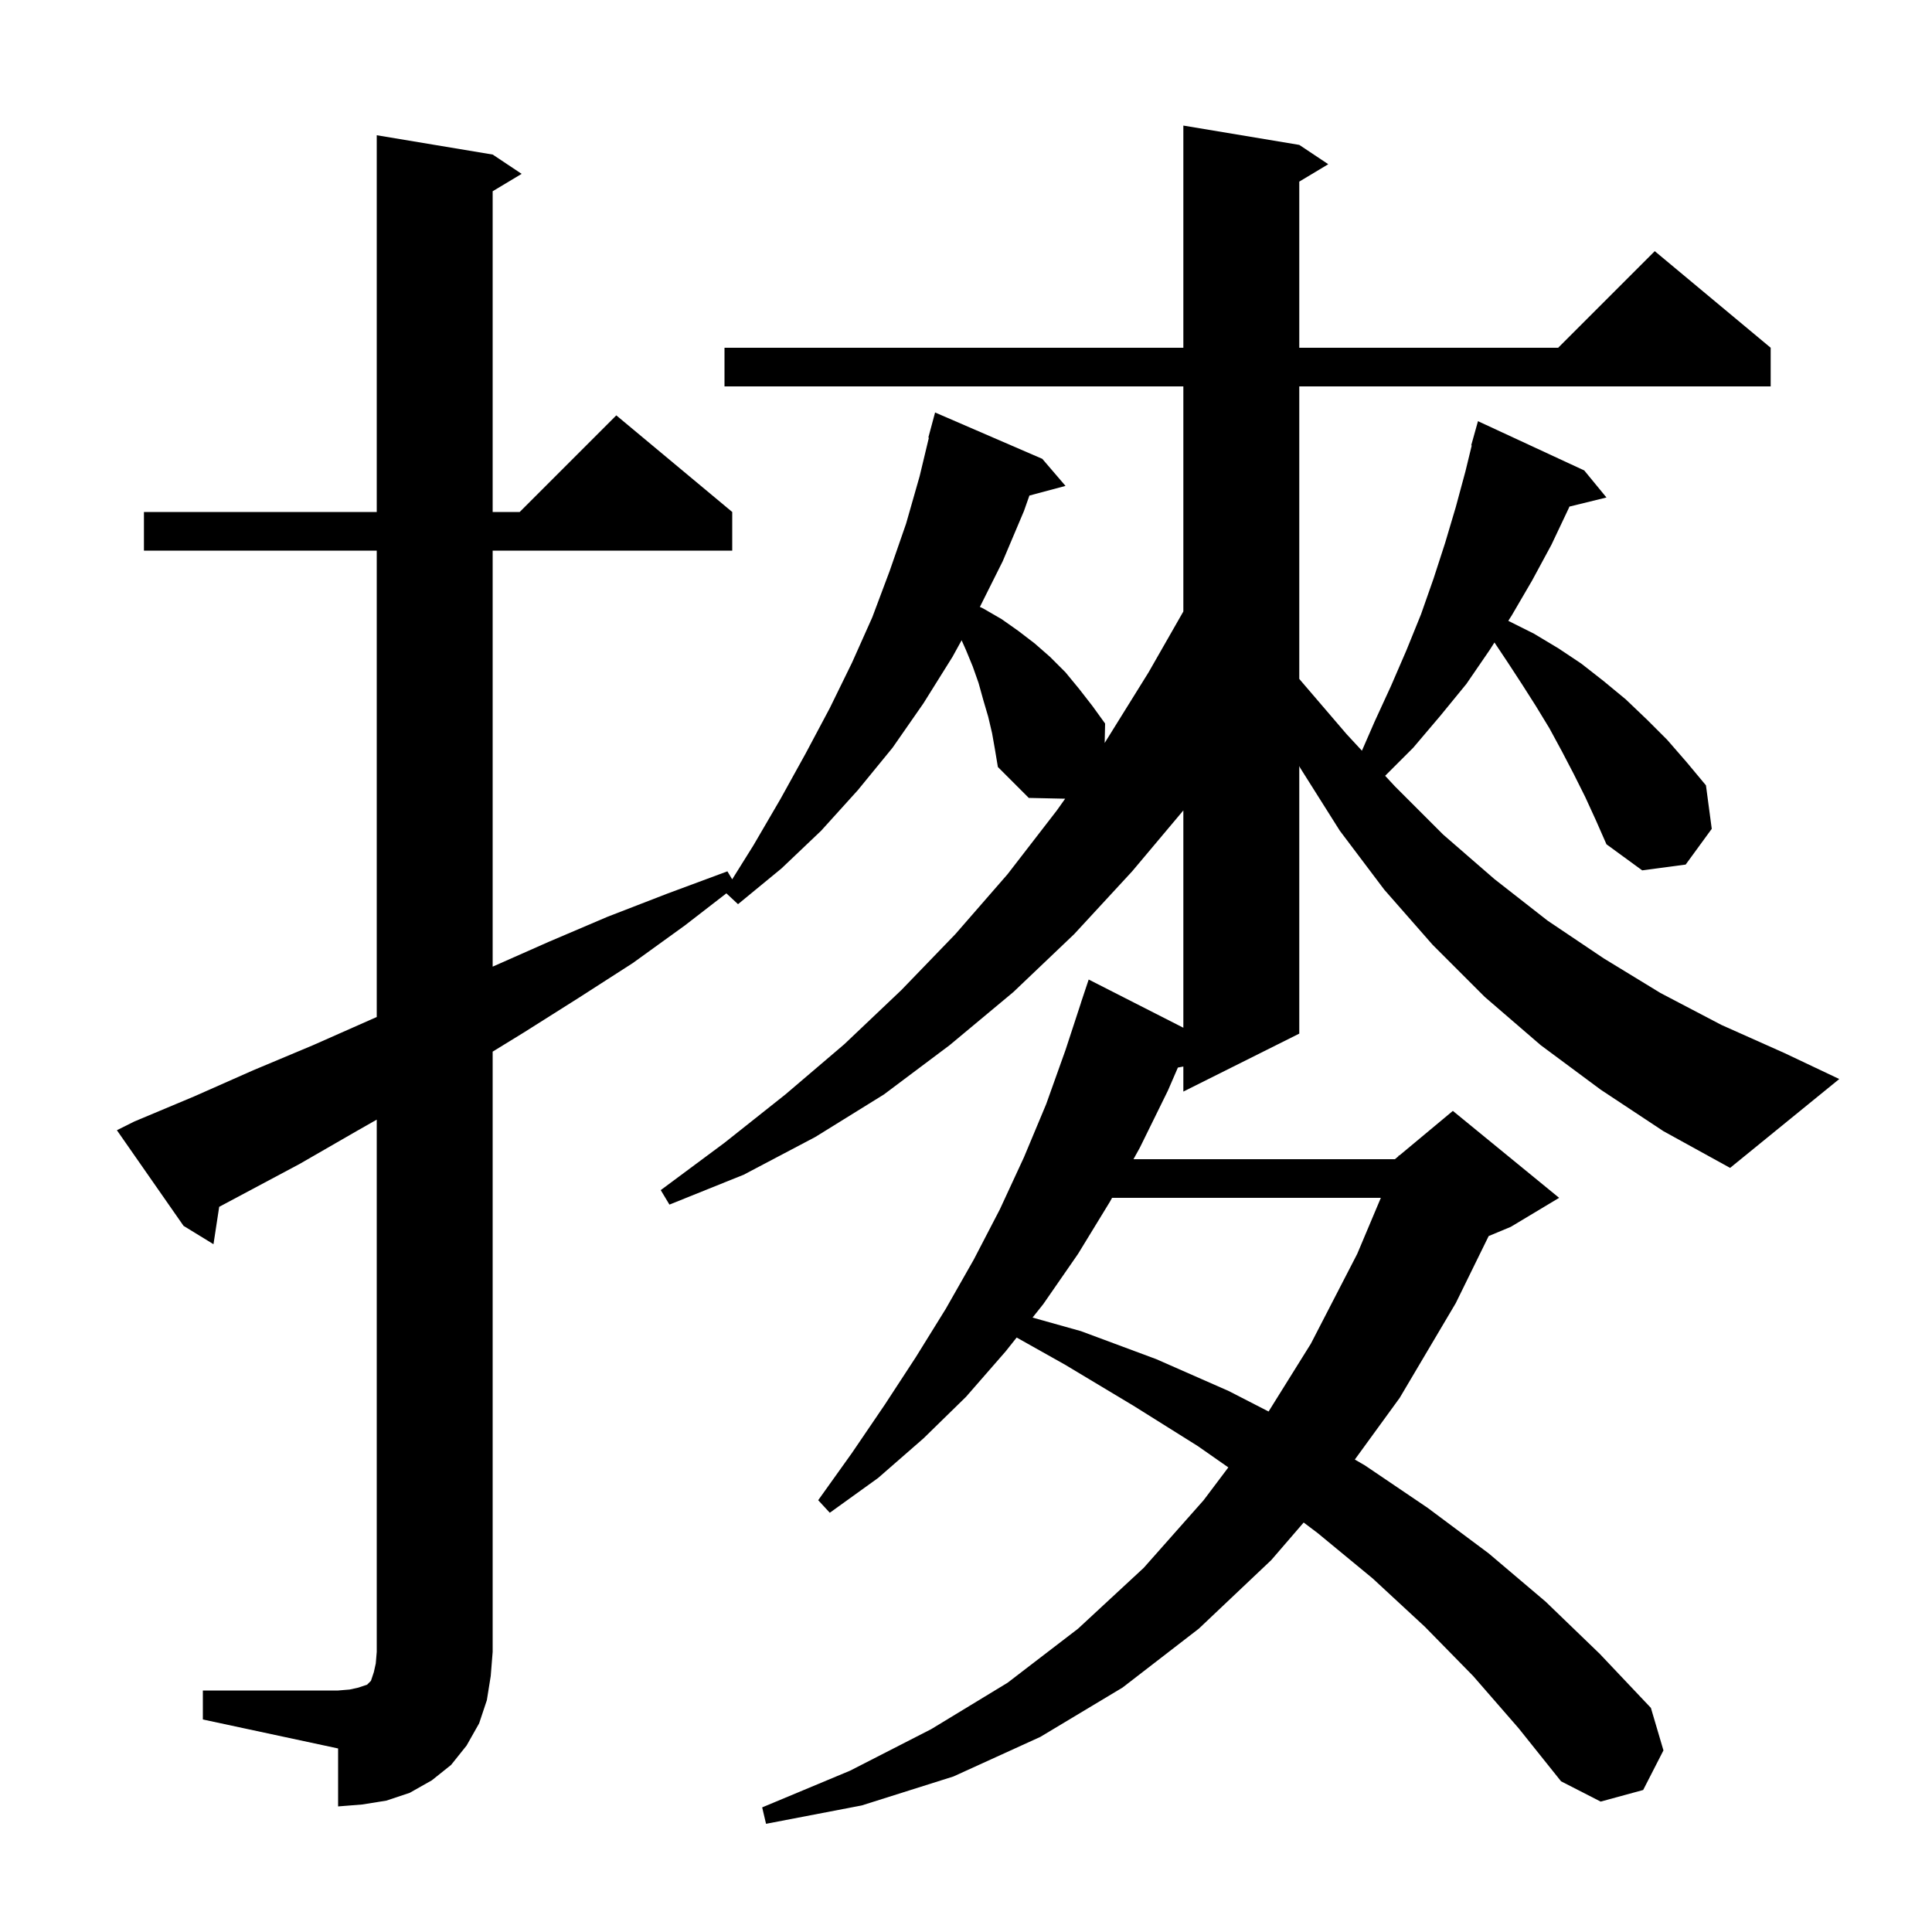 <svg xmlns="http://www.w3.org/2000/svg" xmlns:xlink="http://www.w3.org/1999/xlink" version="1.1" baseProfile="full" viewBox="0 0 200 200" width="200" height="200"><g fill="currentColor"><path d="M 115.121 124.0 L 114.9 124.4 L 111.6 129.8 L 108.0 135.0 L 106.89 136.395 L 111.9 137.8 L 119.7 140.7 L 127.2 144.0 L 131.323 146.119 L 135.7 139.1 L 140.5 129.8 L 142.945 124.0 Z M 165.7 112.8 L 159.5 108.2 L 153.7 103.2 L 148.3 97.8 L 143.3 92.1 L 138.7 86.0 L 134.6 79.5 L 134.5 79.303 L 134.5 107.0 L 122.5 113.0 L 122.5 110.407 L 121.934 110.514 L 120.9 112.9 L 118.0 118.8 L 117.336 120.0 L 144.4 120.0 L 144.757 119.703 L 144.8 119.6 L 144.853 119.622 L 150.4 115.0 L 161.4 124.0 L 156.4 127.0 L 154.107 127.956 L 150.7 134.9 L 144.9 144.7 L 140.251 151.092 L 141.3 151.7 L 147.8 156.1 L 154.1 160.8 L 160.0 165.8 L 165.6 171.2 L 170.9 176.8 L 172.2 181.2 L 170.1 185.3 L 165.7 186.5 L 161.6 184.4 L 157.2 178.9 L 152.5 173.5 L 147.5 168.4 L 142.1 163.4 L 136.4 158.7 L 134.955 157.61 L 131.6 161.5 L 124.1 168.6 L 116.2 174.7 L 107.7 179.8 L 98.7 183.9 L 89.2 186.9 L 79.3 188.8 L 78.9 187.1 L 88.0 183.3 L 96.4 179.0 L 104.3 174.2 L 111.6 168.6 L 118.4 162.3 L 124.6 155.3 L 127.157 151.905 L 124.0 149.7 L 117.3 145.5 L 110.3 141.3 L 105.245 138.461 L 104.1 139.9 L 100.0 144.6 L 95.6 148.9 L 90.9 153.0 L 85.9 156.6 L 84.7 155.3 L 88.2 150.4 L 91.6 145.4 L 94.8 140.5 L 97.9 135.5 L 100.8 130.4 L 103.5 125.2 L 106.0 119.8 L 108.3 114.3 L 110.3 108.7 L 111.905 103.801 L 111.9 103.8 L 112.7 101.4 L 122.5 106.391 L 122.5 83.895 L 117.2 90.2 L 111.2 96.7 L 104.9 102.7 L 98.3 108.2 L 91.5 113.3 L 84.4 117.7 L 77.0 121.6 L 69.3 124.7 L 68.4 123.2 L 75.0 118.3 L 81.3 113.3 L 87.4 108.1 L 93.3 102.5 L 98.9 96.7 L 104.3 90.5 L 109.4 83.9 L 110.265 82.682 L 106.5 82.6 L 103.3 79.4 L 103.0 77.6 L 102.7 75.9 L 102.3 74.2 L 101.8 72.5 L 101.3 70.7 L 100.7 69.0 L 100.0 67.3 L 99.547 66.281 L 98.6 68.0 L 95.6 72.8 L 92.4 77.4 L 88.8 81.8 L 85.0 86.0 L 80.9 89.9 L 76.4 93.6 L 75.193 92.479 L 70.9 95.8 L 65.5 99.7 L 59.9 103.3 L 54.2 106.9 L 51.0 108.865 L 51.0 171.0 L 50.8 173.5 L 50.4 176.0 L 49.6 178.4 L 48.3 180.7 L 46.7 182.7 L 44.7 184.3 L 42.4 185.6 L 40.0 186.4 L 37.5 186.8 L 35.0 187.0 L 35.0 181.0 L 21.0 178.0 L 21.0 175.0 L 35.0 175.0 L 36.2 174.9 L 37.1 174.7 L 38.0 174.4 L 38.4 174.0 L 38.7 173.1 L 38.9 172.2 L 39.0 171.0 L 39.0 115.905 L 36.9 117.1 L 31.0 120.5 L 22.691 124.931 L 22.1 128.8 L 19.0 126.9 L 12.1 117.0 L 13.9 116.1 L 20.1 113.5 L 26.2 110.8 L 32.4 108.2 L 39.0 105.279 L 39.0 57.0 L 14.9 57.0 L 14.9 53.0 L 39.0 53.0 L 39.0 14.0 L 51.0 16.0 L 54.0 18.0 L 51.0 19.8 L 51.0 53.0 L 53.8 53.0 L 63.8 43.0 L 75.8 53.0 L 75.8 57.0 L 51.0 57.0 L 51.0 100.067 L 56.8 97.5 L 62.9 94.9 L 69.1 92.5 L 75.3 90.2 L 75.796 91.027 L 78.0 87.5 L 80.8 82.7 L 83.4 78.0 L 85.9 73.3 L 88.2 68.6 L 90.3 63.9 L 92.1 59.1 L 93.8 54.2 L 95.2 49.3 L 96.157 45.311 L 96.1 45.3 L 96.8 42.7 L 107.9 47.5 L 110.3 50.3 L 106.563 51.301 L 106.0 52.9 L 103.8 58.1 L 101.436 62.828 L 101.8 63.0 L 103.7 64.1 L 105.4 65.3 L 107.1 66.6 L 108.7 68.0 L 110.3 69.6 L 111.7 71.3 L 113.1 73.1 L 114.4 74.9 L 114.356 76.909 L 118.9 69.6 L 122.5 63.3 L 122.5 40.0 L 75.0 40.0 L 75.0 36.0 L 122.5 36.0 L 122.5 13.0 L 134.5 15.0 L 137.5 17.0 L 134.5 18.8 L 134.5 36.0 L 161.3 36.0 L 171.3 26.0 L 183.3 36.0 L 183.3 40.0 L 134.5 40.0 L 134.5 70.278 L 134.6 70.4 L 139.4 76.0 L 140.986 77.713 L 142.3 74.7 L 144.0 71.0 L 145.6 67.3 L 147.1 63.6 L 148.4 59.9 L 149.6 56.2 L 150.7 52.5 L 151.7 48.8 L 152.354 46.112 L 152.3 46.1 L 153.0 43.6 L 164.0 48.7 L 166.3 51.5 L 162.465 52.442 L 162.4 52.6 L 160.6 56.4 L 158.6 60.1 L 156.5 63.7 L 156.14 64.263 L 156.2 64.3 L 158.8 65.6 L 161.3 67.1 L 163.7 68.7 L 166.0 70.5 L 168.3 72.4 L 170.5 74.5 L 172.6 76.6 L 174.6 78.9 L 176.6 81.3 L 177.2 85.8 L 174.5 89.5 L 170.0 90.1 L 166.3 87.4 L 165.2 84.9 L 164.1 82.5 L 162.9 80.1 L 161.7 77.8 L 160.4 75.4 L 159.0 73.1 L 157.6 70.9 L 156.1 68.6 L 154.706 66.509 L 154.2 67.3 L 151.8 70.8 L 149.1 74.1 L 146.3 77.4 L 143.39 80.31 L 144.4 81.4 L 149.4 86.4 L 154.7 91.0 L 160.2 95.3 L 166.0 99.2 L 171.9 102.8 L 178.2 106.1 L 184.7 109.0 L 190.4 111.7 L 179.1 120.9 L 172.2 117.1 Z "/></g></svg>